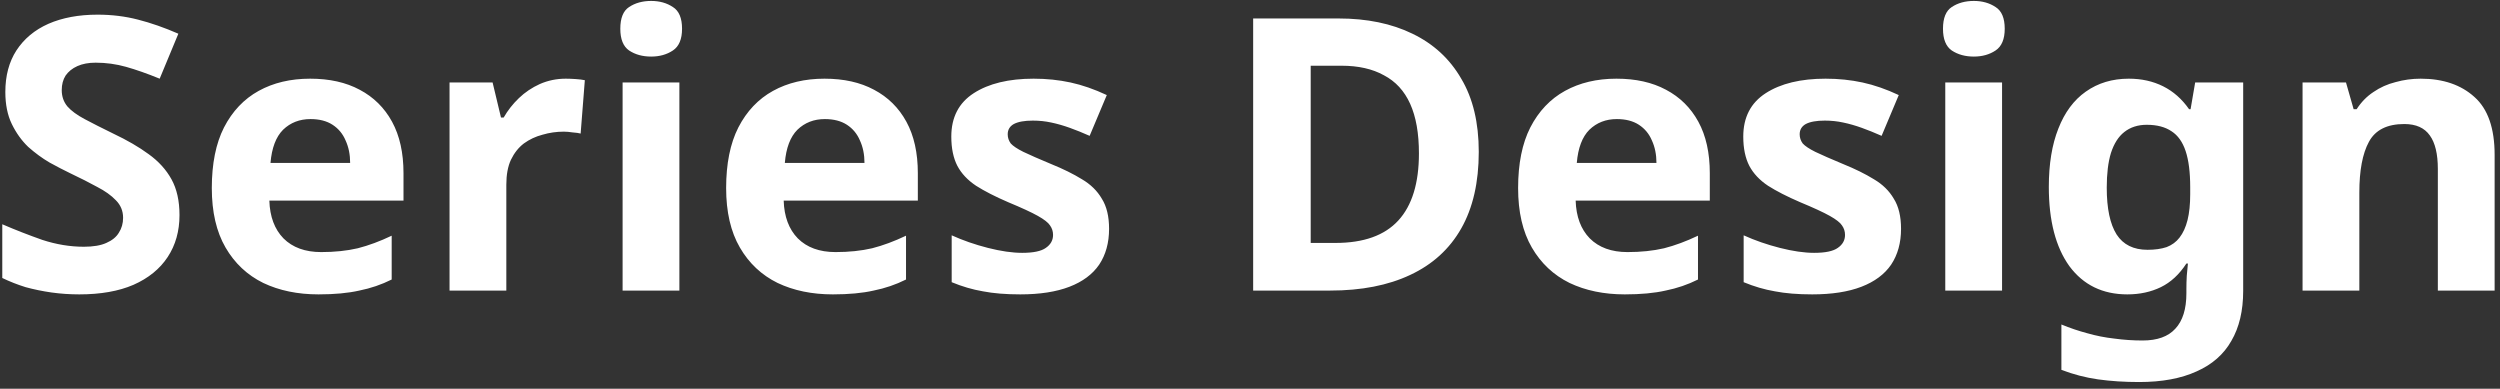 <svg width="328" height="51" viewBox="0 0 328 51" fill="none" xmlns="http://www.w3.org/2000/svg">
<rect x="0" y="0" width="328" height="51" fill="#333333" stroke="none"/>
<path d="M23.55 28.223C23.55 30.323 23.033 32.156 22 33.723C20.967 35.29 19.467 36.506 17.5 37.373C15.567 38.206 13.2 38.623 10.4 38.623C9.167 38.623 7.95 38.54 6.75 38.373C5.583 38.206 4.45 37.973 3.35 37.673C2.283 37.34 1.267 36.94 0.3 36.473V29.423C2 30.156 3.75 30.84 5.55 31.473C7.383 32.073 9.2 32.373 11 32.373C12.233 32.373 13.217 32.206 13.95 31.873C14.717 31.54 15.267 31.09 15.6 30.523C15.967 29.956 16.15 29.306 16.15 28.573C16.15 27.673 15.833 26.906 15.2 26.273C14.6 25.64 13.783 25.056 12.75 24.523C11.717 23.956 10.533 23.356 9.2 22.723C8.367 22.323 7.467 21.856 6.5 21.323C5.533 20.756 4.6 20.073 3.7 19.273C2.833 18.44 2.117 17.44 1.55 16.273C0.983 15.106 0.7 13.706 0.7 12.073C0.7 9.94 1.183 8.123 2.15 6.623C3.15 5.09 4.55 3.923 6.35 3.123C8.183 2.323 10.333 1.923 12.8 1.923C14.667 1.923 16.433 2.14 18.1 2.573C19.8 3.006 21.567 3.623 23.4 4.423L20.95 10.323C19.317 9.656 17.85 9.14 16.55 8.773C15.25 8.406 13.917 8.223 12.55 8.223C11.617 8.223 10.817 8.373 10.15 8.673C9.483 8.973 8.967 9.39 8.6 9.923C8.267 10.456 8.1 11.09 8.1 11.823C8.1 12.656 8.35 13.373 8.85 13.973C9.35 14.54 10.1 15.09 11.1 15.623C12.1 16.156 13.35 16.79 14.85 17.523C16.683 18.39 18.233 19.29 19.5 20.223C20.8 21.156 21.8 22.256 22.5 23.523C23.2 24.79 23.55 26.356 23.55 28.223ZM40.689 10.323C43.222 10.323 45.389 10.806 47.189 11.773C49.022 12.74 50.439 14.14 51.439 15.973C52.439 17.806 52.939 20.056 52.939 22.723V26.323H35.339C35.406 28.423 36.022 30.073 37.189 31.273C38.389 32.473 40.039 33.073 42.139 33.073C43.906 33.073 45.506 32.906 46.939 32.573C48.372 32.206 49.856 31.656 51.389 30.923V36.673C50.056 37.34 48.639 37.823 47.139 38.123C45.672 38.456 43.889 38.623 41.789 38.623C39.056 38.623 36.639 38.123 34.539 37.123C32.439 36.09 30.789 34.54 29.589 32.473C28.389 30.406 27.789 27.806 27.789 24.673C27.789 21.473 28.322 18.823 29.389 16.723C30.489 14.59 32.006 12.99 33.939 11.923C35.872 10.856 38.122 10.323 40.689 10.323ZM40.739 15.623C39.306 15.623 38.106 16.09 37.139 17.023C36.206 17.956 35.656 19.406 35.489 21.373H45.939C45.939 20.273 45.739 19.29 45.339 18.423C44.972 17.556 44.406 16.873 43.639 16.373C42.872 15.873 41.906 15.623 40.739 15.623ZM74.23 10.323C74.597 10.323 75.03 10.34 75.53 10.373C76.03 10.406 76.43 10.456 76.73 10.523L76.18 17.523C75.947 17.456 75.597 17.406 75.13 17.373C74.697 17.306 74.313 17.273 73.98 17.273C73.013 17.273 72.08 17.406 71.18 17.673C70.28 17.906 69.463 18.29 68.73 18.823C68.03 19.356 67.463 20.073 67.03 20.973C66.63 21.84 66.43 22.923 66.43 24.223V38.123H58.98V10.823H64.63L65.73 15.423H66.08C66.613 14.49 67.28 13.64 68.08 12.873C68.88 12.106 69.797 11.49 70.83 11.023C71.897 10.556 73.03 10.323 74.23 10.323ZM89.135 10.823V38.123H81.685V10.823H89.135ZM85.435 0.123C86.535 0.123 87.485 0.39 88.285 0.923C89.085 1.423 89.485 2.373 89.485 3.773C89.485 5.14 89.085 6.09 88.285 6.623C87.485 7.156 86.535 7.423 85.435 7.423C84.302 7.423 83.335 7.156 82.535 6.623C81.769 6.09 81.385 5.14 81.385 3.773C81.385 2.373 81.769 1.423 82.535 0.923C83.335 0.39 84.302 0.123 85.435 0.123ZM108.17 10.323C110.703 10.323 112.87 10.806 114.67 11.773C116.503 12.74 117.92 14.14 118.92 15.973C119.92 17.806 120.42 20.056 120.42 22.723V26.323H102.82C102.886 28.423 103.503 30.073 104.67 31.273C105.87 32.473 107.52 33.073 109.62 33.073C111.386 33.073 112.986 32.906 114.42 32.573C115.853 32.206 117.336 31.656 118.87 30.923V36.673C117.536 37.34 116.12 37.823 114.62 38.123C113.153 38.456 111.37 38.623 109.27 38.623C106.536 38.623 104.12 38.123 102.02 37.123C99.919 36.09 98.269 34.54 97.07 32.473C95.87 30.406 95.269 27.806 95.269 24.673C95.269 21.473 95.803 18.823 96.87 16.723C97.969 14.59 99.486 12.99 101.42 11.923C103.353 10.856 105.603 10.323 108.17 10.323ZM108.22 15.623C106.786 15.623 105.586 16.09 104.62 17.023C103.686 17.956 103.136 19.406 102.97 21.373H113.42C113.42 20.273 113.22 19.29 112.82 18.423C112.453 17.556 111.886 16.873 111.12 16.373C110.353 15.873 109.386 15.623 108.22 15.623ZM145.511 30.023C145.511 31.856 145.077 33.423 144.211 34.723C143.344 35.99 142.044 36.956 140.311 37.623C138.577 38.29 136.427 38.623 133.861 38.623C131.961 38.623 130.327 38.49 128.961 38.223C127.594 37.99 126.227 37.59 124.861 37.023V30.873C126.327 31.54 127.911 32.09 129.611 32.523C131.311 32.956 132.811 33.173 134.111 33.173C135.577 33.173 136.611 32.956 137.211 32.523C137.844 32.09 138.161 31.523 138.161 30.823C138.161 30.356 138.027 29.94 137.761 29.573C137.527 29.206 136.994 28.79 136.161 28.323C135.327 27.856 134.027 27.256 132.261 26.523C130.561 25.79 129.161 25.073 128.061 24.373C126.961 23.64 126.144 22.773 125.611 21.773C125.077 20.74 124.811 19.456 124.811 17.923C124.811 15.39 125.794 13.49 127.761 12.223C129.727 10.956 132.344 10.323 135.611 10.323C137.311 10.323 138.927 10.49 140.461 10.823C141.994 11.156 143.577 11.706 145.211 12.473L142.961 17.823C142.061 17.423 141.194 17.073 140.361 16.773C139.527 16.473 138.711 16.24 137.911 16.073C137.144 15.906 136.344 15.823 135.511 15.823C134.411 15.823 133.577 15.973 133.011 16.273C132.477 16.573 132.211 17.023 132.211 17.623C132.211 18.056 132.344 18.456 132.611 18.823C132.911 19.156 133.461 19.523 134.261 19.923C135.094 20.323 136.311 20.856 137.911 21.523C139.477 22.156 140.827 22.823 141.961 23.523C143.094 24.19 143.961 25.04 144.561 26.073C145.194 27.073 145.511 28.39 145.511 30.023ZM194.014 19.923C194.014 23.923 193.247 27.273 191.714 29.973C190.181 32.673 187.947 34.706 185.014 36.073C182.114 37.44 178.614 38.123 174.514 38.123H164.414V2.423H175.614C179.347 2.423 182.581 3.09 185.314 4.423C188.081 5.756 190.214 7.723 191.714 10.323C193.247 12.89 194.014 16.09 194.014 19.923ZM186.164 20.123C186.164 17.49 185.781 15.323 185.014 13.623C184.247 11.923 183.097 10.673 181.564 9.873C180.064 9.04 178.214 8.623 176.014 8.623H171.964V31.873H175.214C178.914 31.873 181.664 30.89 183.464 28.923C185.264 26.956 186.164 24.023 186.164 20.123ZM212.076 10.323C214.609 10.323 216.776 10.806 218.576 11.773C220.409 12.74 221.826 14.14 222.826 15.973C223.826 17.806 224.326 20.056 224.326 22.723V26.323H206.726C206.792 28.423 207.409 30.073 208.576 31.273C209.776 32.473 211.426 33.073 213.526 33.073C215.292 33.073 216.892 32.906 218.326 32.573C219.759 32.206 221.242 31.656 222.776 30.923V36.673C221.442 37.34 220.026 37.823 218.526 38.123C217.059 38.456 215.276 38.623 213.176 38.623C210.442 38.623 208.026 38.123 205.926 37.123C203.826 36.09 202.176 34.54 200.976 32.473C199.776 30.406 199.176 27.806 199.176 24.673C199.176 21.473 199.709 18.823 200.776 16.723C201.876 14.59 203.392 12.99 205.326 11.923C207.259 10.856 209.509 10.323 212.076 10.323ZM212.126 15.623C210.692 15.623 209.492 16.09 208.526 17.023C207.592 17.956 207.042 19.406 206.876 21.373H217.326C217.326 20.273 217.126 19.29 216.726 18.423C216.359 17.556 215.792 16.873 215.026 16.373C214.259 15.873 213.292 15.623 212.126 15.623ZM249.417 30.023C249.417 31.856 248.983 33.423 248.117 34.723C247.25 35.99 245.95 36.956 244.217 37.623C242.483 38.29 240.333 38.623 237.767 38.623C235.867 38.623 234.233 38.49 232.867 38.223C231.5 37.99 230.133 37.59 228.767 37.023V30.873C230.233 31.54 231.817 32.09 233.517 32.523C235.217 32.956 236.717 33.173 238.017 33.173C239.483 33.173 240.517 32.956 241.117 32.523C241.75 32.09 242.067 31.523 242.067 30.823C242.067 30.356 241.933 29.94 241.667 29.573C241.433 29.206 240.9 28.79 240.067 28.323C239.233 27.856 237.933 27.256 236.167 26.523C234.467 25.79 233.067 25.073 231.967 24.373C230.867 23.64 230.05 22.773 229.517 21.773C228.983 20.74 228.717 19.456 228.717 17.923C228.717 15.39 229.7 13.49 231.667 12.223C233.633 10.956 236.25 10.323 239.517 10.323C241.217 10.323 242.833 10.49 244.367 10.823C245.9 11.156 247.483 11.706 249.117 12.473L246.867 17.823C245.967 17.423 245.1 17.073 244.267 16.773C243.433 16.473 242.617 16.24 241.817 16.073C241.05 15.906 240.25 15.823 239.417 15.823C238.317 15.823 237.483 15.973 236.917 16.273C236.383 16.573 236.117 17.023 236.117 17.623C236.117 18.056 236.25 18.456 236.517 18.823C236.817 19.156 237.367 19.523 238.167 19.923C239 20.323 240.217 20.856 241.817 21.523C243.383 22.156 244.733 22.823 245.867 23.523C247 24.19 247.867 25.04 248.467 26.073C249.1 27.073 249.417 28.39 249.417 30.023ZM262.67 10.823V38.123H255.22V10.823H262.67ZM258.97 0.123C260.07 0.123 261.02 0.39 261.82 0.923C262.62 1.423 263.02 2.373 263.02 3.773C263.02 5.14 262.62 6.09 261.82 6.623C261.02 7.156 260.07 7.423 258.97 7.423C257.837 7.423 256.87 7.156 256.07 6.623C255.304 6.09 254.92 5.14 254.92 3.773C254.92 2.373 255.304 1.423 256.07 0.923C256.87 0.39 257.837 0.123 258.97 0.123ZM279.305 10.323C280.971 10.323 282.471 10.656 283.805 11.323C285.138 11.99 286.271 12.99 287.205 14.323H287.405L288.005 10.823H294.305V38.173C294.305 40.773 293.788 42.956 292.755 44.723C291.755 46.49 290.238 47.823 288.205 48.723C286.171 49.656 283.655 50.123 280.655 50.123C278.721 50.123 276.921 50.006 275.255 49.773C273.621 49.54 272.021 49.123 270.455 48.523V42.573C271.588 43.04 272.721 43.423 273.855 43.723C275.021 44.056 276.205 44.29 277.405 44.423C278.638 44.59 279.871 44.673 281.105 44.673C283.038 44.673 284.471 44.156 285.405 43.123C286.371 42.09 286.855 40.54 286.855 38.473V37.923C286.855 37.356 286.871 36.773 286.905 36.173C286.971 35.573 287.021 35.04 287.055 34.573H286.855C285.921 36.006 284.805 37.04 283.505 37.673C282.205 38.306 280.738 38.623 279.105 38.623C275.871 38.623 273.338 37.39 271.505 34.923C269.705 32.423 268.805 28.956 268.805 24.523C268.805 21.523 269.221 18.973 270.055 16.873C270.888 14.74 272.088 13.123 273.655 12.023C275.255 10.89 277.138 10.323 279.305 10.323ZM281.655 16.373C280.488 16.373 279.505 16.69 278.705 17.323C277.938 17.923 277.355 18.84 276.955 20.073C276.588 21.273 276.405 22.79 276.405 24.623C276.405 27.356 276.838 29.406 277.705 30.773C278.571 32.106 279.921 32.773 281.755 32.773C282.721 32.773 283.555 32.656 284.255 32.423C284.955 32.156 285.521 31.74 285.955 31.173C286.421 30.573 286.771 29.806 287.005 28.873C287.238 27.94 287.355 26.806 287.355 25.473V24.573C287.355 22.606 287.155 21.023 286.755 19.823C286.355 18.623 285.738 17.756 284.905 17.223C284.071 16.656 282.988 16.373 281.655 16.373ZM317.595 10.323C320.529 10.323 322.879 11.123 324.645 12.723C326.412 14.29 327.295 16.823 327.295 20.323V38.123H319.845V22.173C319.845 20.206 319.495 18.74 318.795 17.773C318.095 16.773 316.979 16.273 315.445 16.273C313.179 16.273 311.629 17.056 310.795 18.623C309.962 20.156 309.545 22.373 309.545 25.273V38.123H302.095V10.823H307.795L308.795 14.323H309.195C309.795 13.39 310.529 12.64 311.395 12.073C312.262 11.473 313.229 11.04 314.295 10.773C315.362 10.473 316.462 10.323 317.595 10.323Z" fill="white"/>
</svg>
